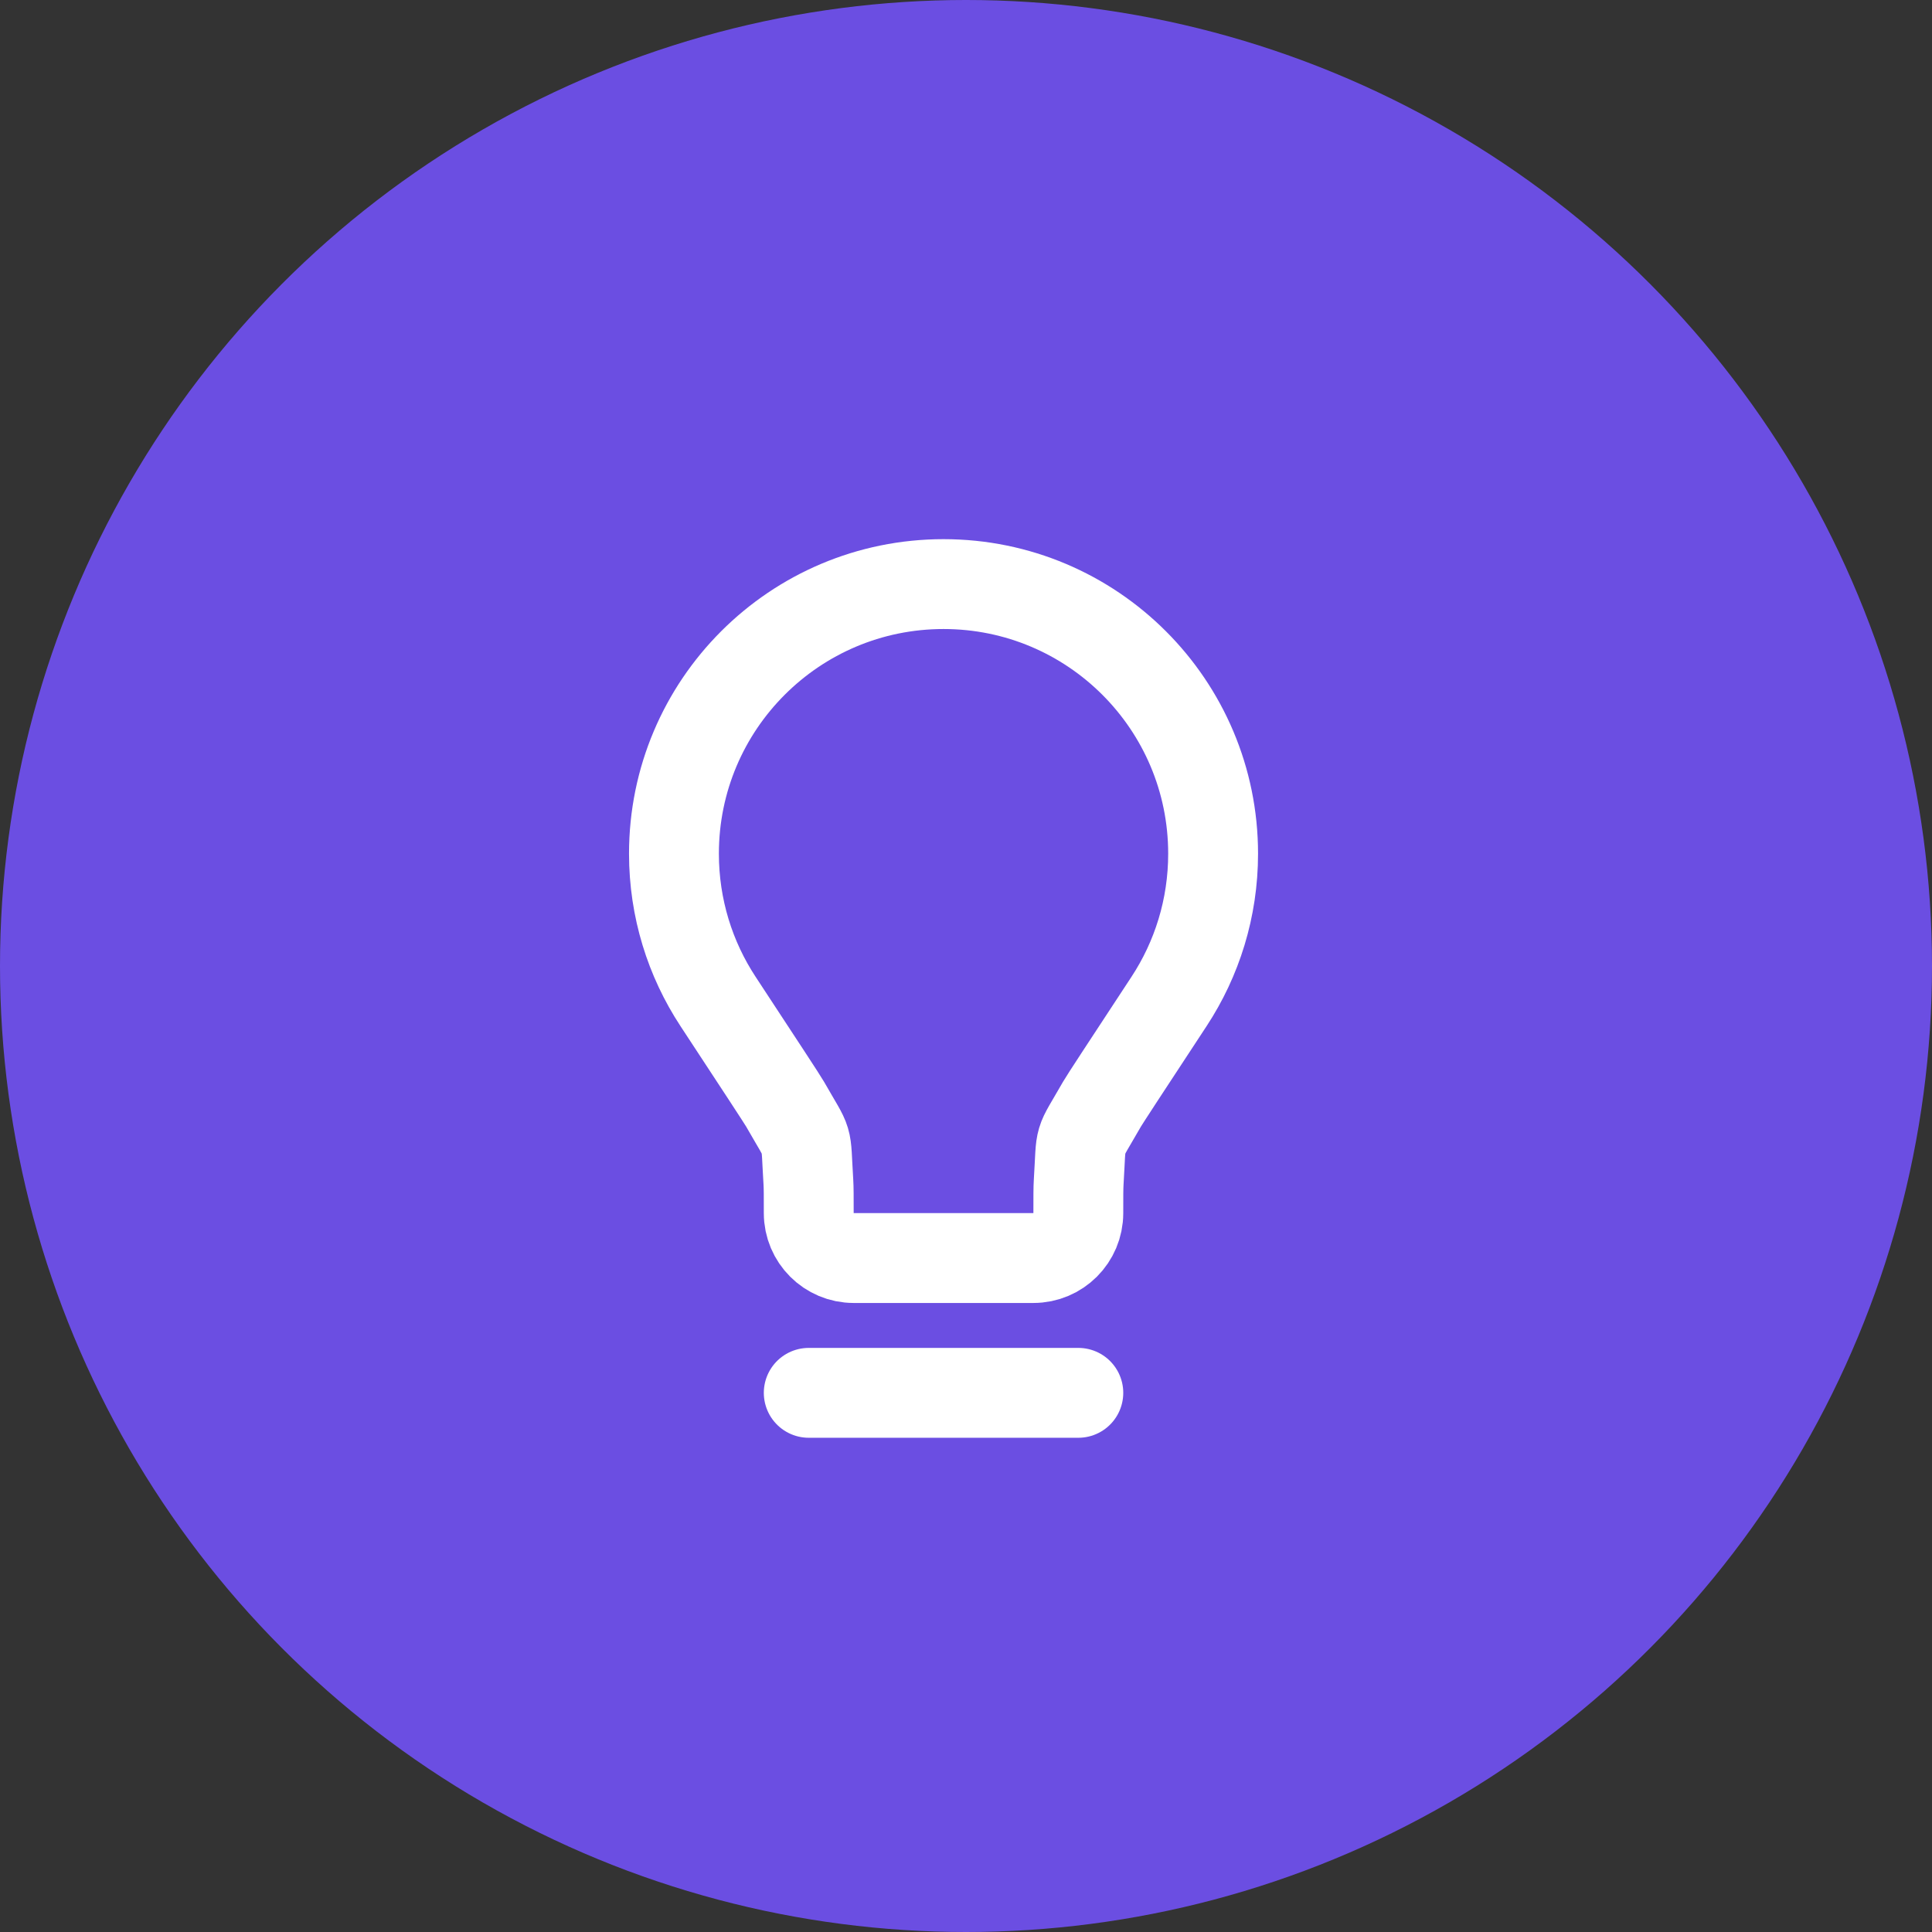 <?xml version="1.0" encoding="UTF-8"?> <svg xmlns="http://www.w3.org/2000/svg" width="43" height="43" viewBox="0 0 43 43" fill="none"><rect x="0" y="0" width="43" height="43" fill="#333333" stroke="none"/><circle cx="21.5" cy="21.5" r="21.5" fill="#6B4EE2"></circle><path d="M18 31H24M21 13C17.686 13 15 15.686 15 19C15 20.215 15.361 21.345 15.981 22.289C16.935 23.742 17.412 24.468 17.474 24.576C18.024 25.541 17.923 25.201 17.992 26.31C18 26.434 18 26.623 18 27C18 27.552 18.448 28 19 28L23 28C23.552 28 24 27.552 24 27C24 26.623 24 26.434 24.008 26.31C24.077 25.201 23.975 25.541 24.526 24.576C24.588 24.468 25.065 23.742 26.019 22.289C26.639 21.345 27 20.215 27 19C27 15.686 24.314 13 21 13Z" stroke="white" stroke-width="2" stroke-linecap="round" stroke-linejoin="round"></path></svg> 